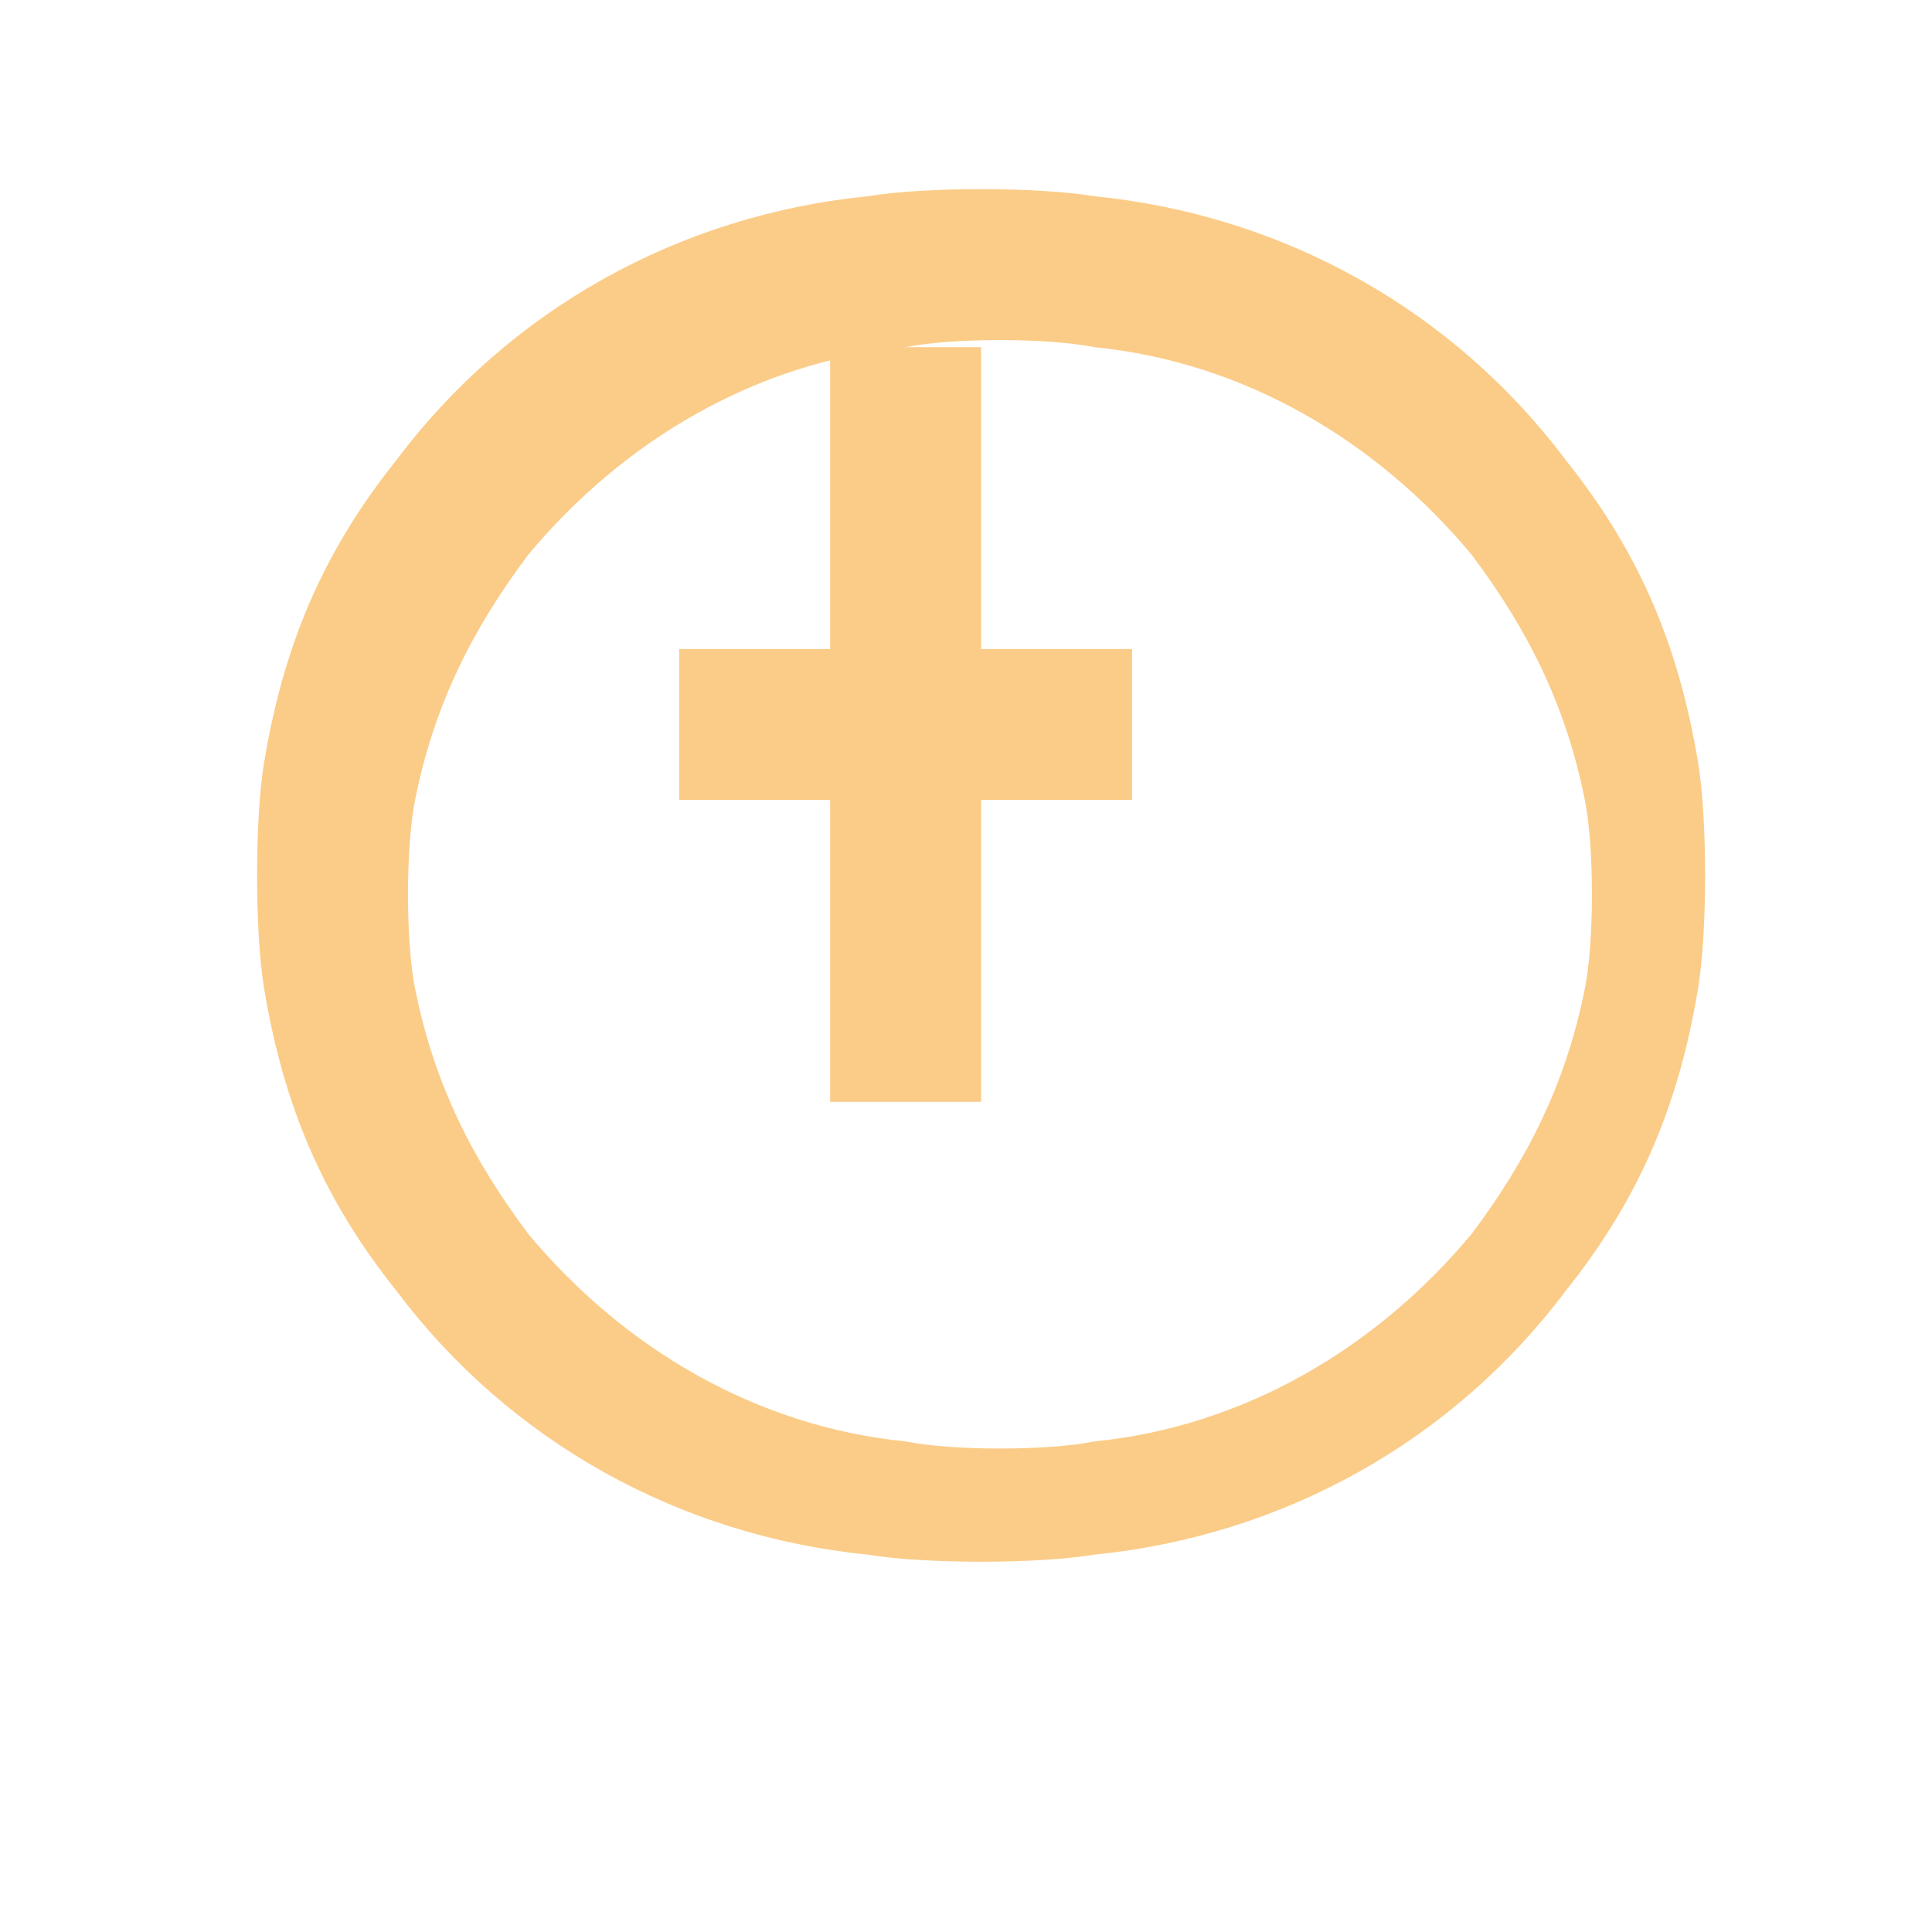 <?xml version="1.0" standalone="no"?>
<!DOCTYPE svg PUBLIC "-//W3C//DTD SVG 20010904//EN"
 "http://www.w3.org/TR/2001/REC-SVG-20010904/DTD/svg10.dtd">
<svg version="1.0" xmlns="http://www.w3.org/2000/svg"
 width="512pt" height="512pt" viewBox="0 0 512 512"
 preserveAspectRatio="xMidYMid meet">
<g transform="translate(0,512) scale(0.1,-0.1)"
fill="#FBCC88" stroke="none">
<path d="M2300 4600 c-500 -50 -950 -300 -1250 -700 -200 -250 -300 -500 -350 -800 -25 -150 -25 -450 0 -600 50 -300 150 -550 350 -800 300 -400 750 -650 1250 -700 150 -25 450 -25 600 0 500 50 950 300 1250 700 200 250 300 500 350 800 25 150 25 450 0 600 -50 300 -150 550 -350 800 -300 400 -750 650 -1250 700 -150 25 -450 25 -600 0z m600 -400 c400 -40 750 -250 1000 -550 150 -200 250 -400 300 -650 25 -125 25 -375 0 -500 -50 -250 -150 -450 -300 -650 -250 -300 -600 -510 -1000 -550 -125 -25 -375 -25 -500 0 -400 40 -750 250 -1000 550 -150 200 -250 400 -300 650 -25 125 -25 375 0 500 50 250 150 450 300 650 250 300 600 510 1000 550 125 25 375 25 500 0z"/>
<path d="M2200 3800 l0 -400 -200 0 -200 0 0 -200 0 -200 200 0 200 0 0 -400 0 -400 200 0 200 0 0 400 0 400 200 0 200 0 0 200 0 200 -200 0 -200 0 0 400 0 400 -200 0 -200 0 0 -400z"/>
</g>
</svg> 